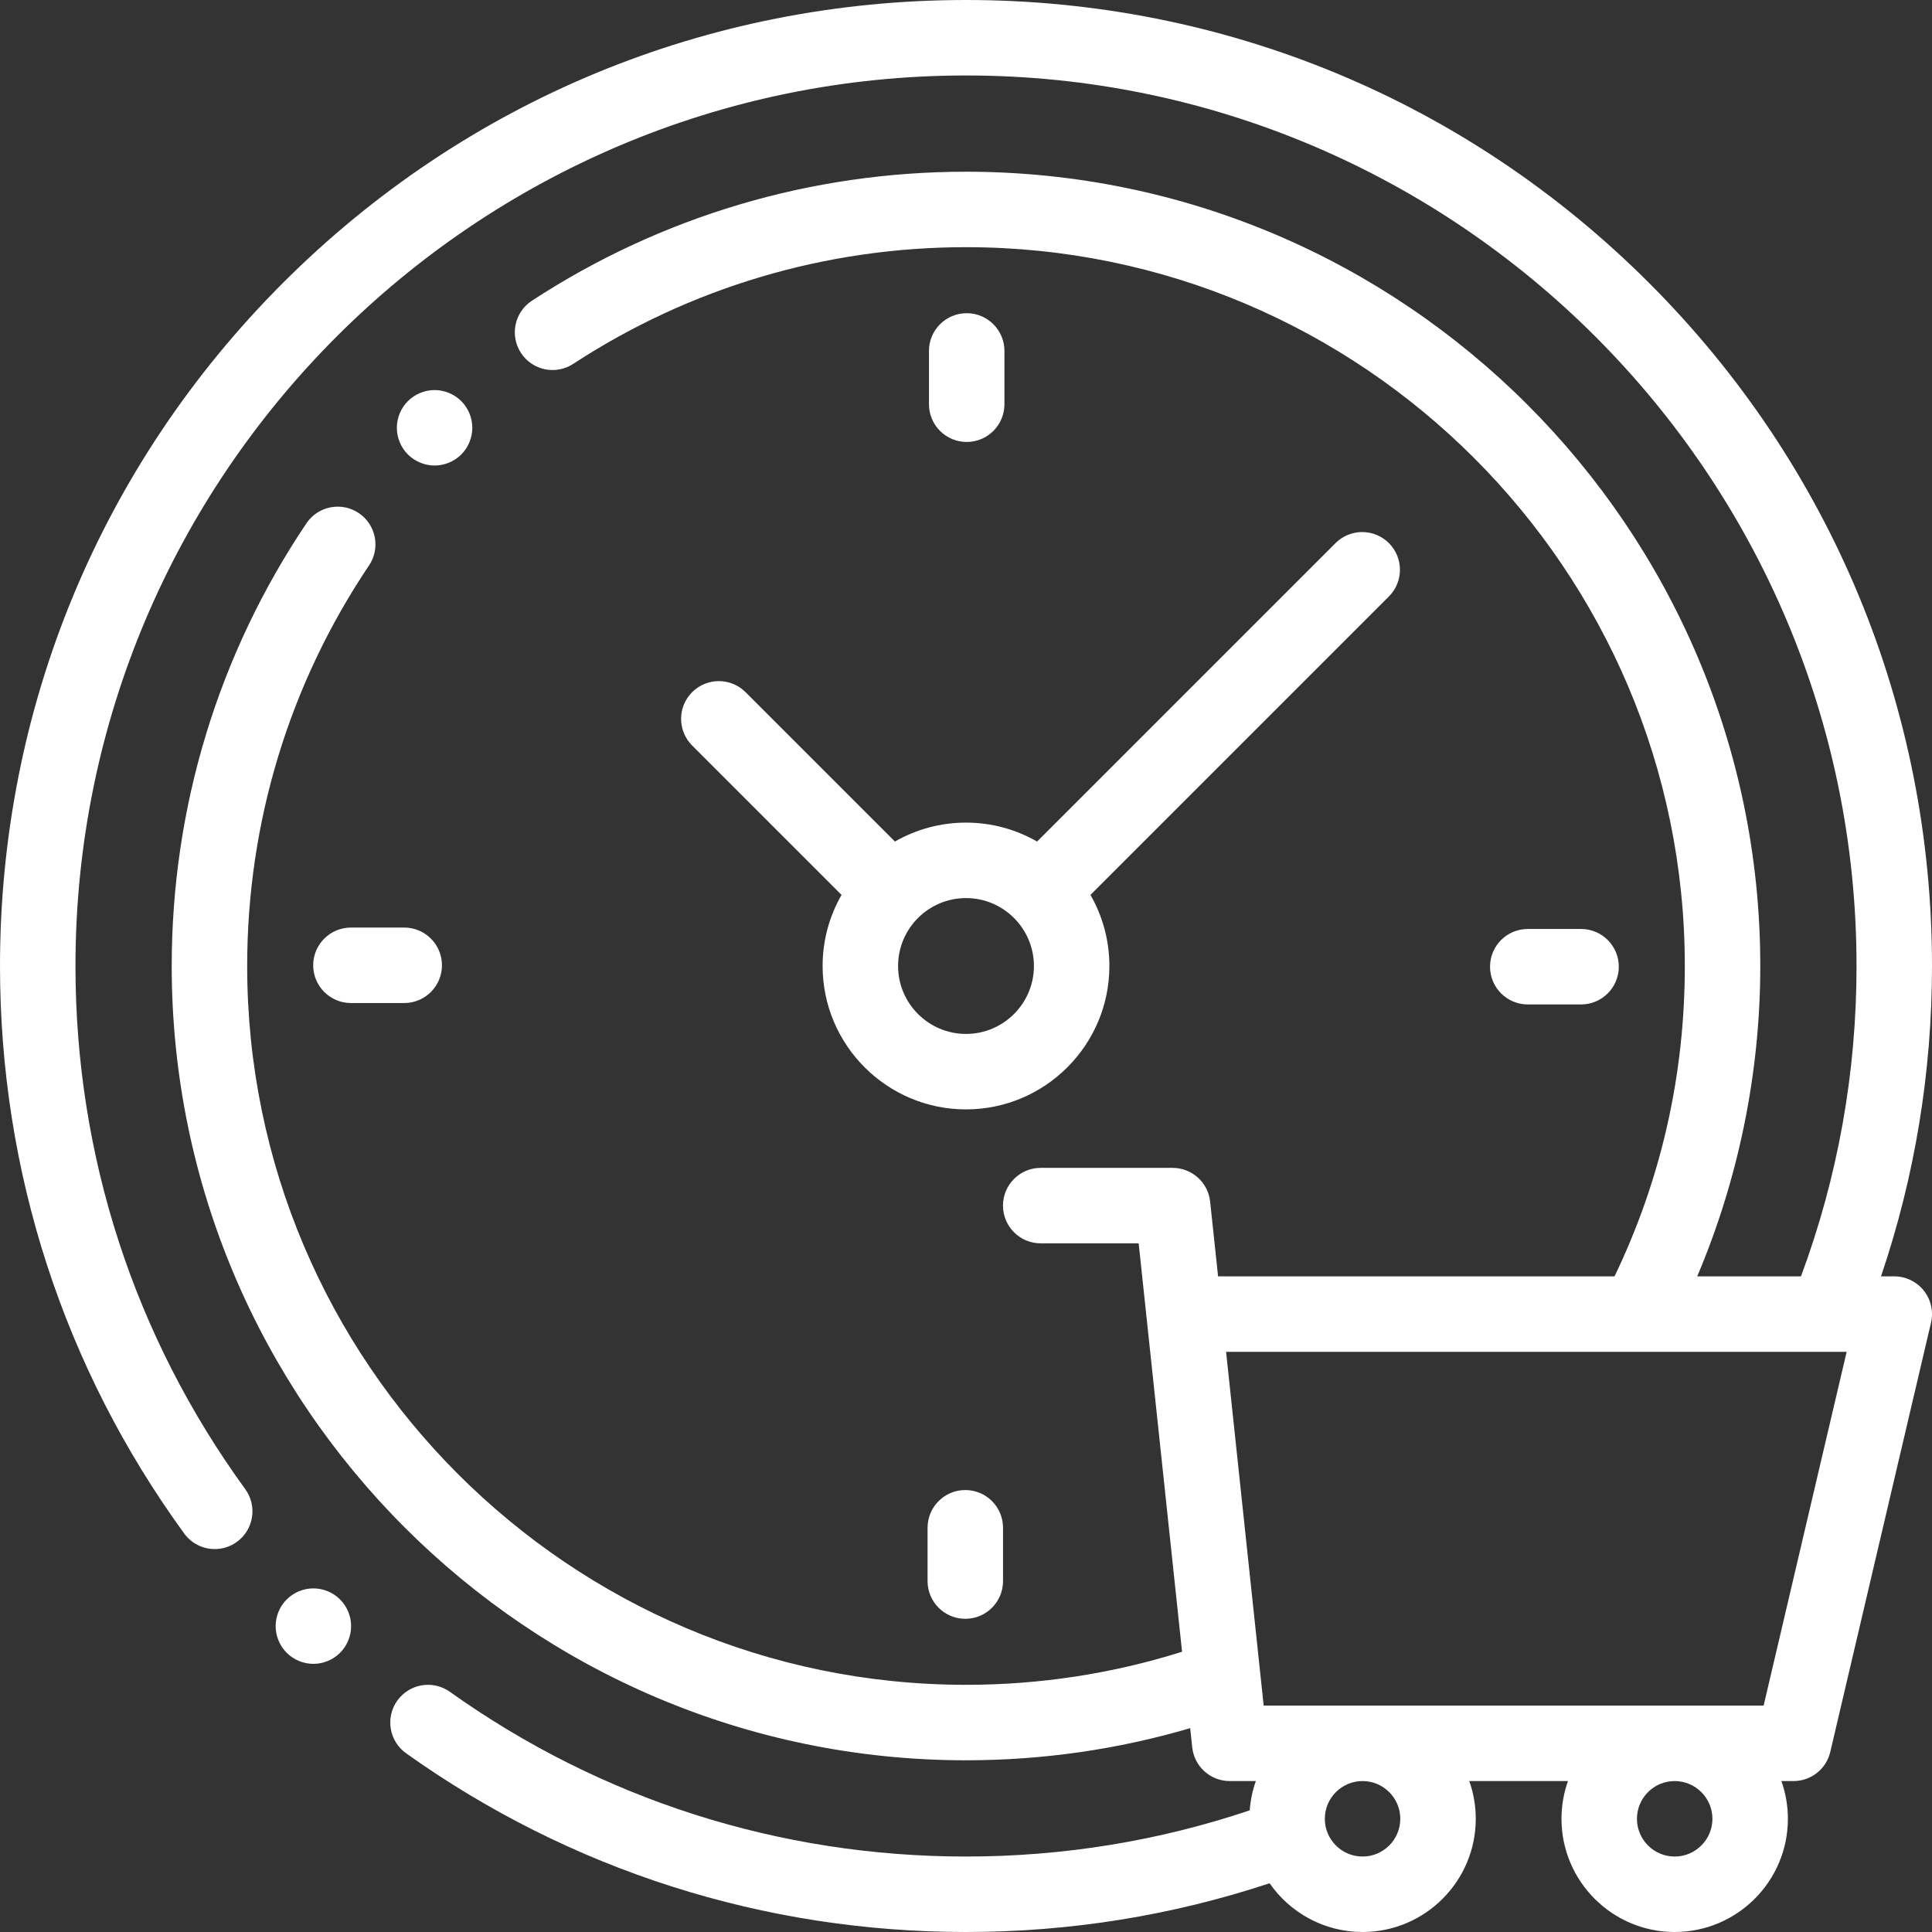 <?xml version="1.0" encoding="iso-8859-1"?>
<!-- Generator: Adobe Illustrator 19.0.0, SVG Export Plug-In . SVG Version: 6.00 Build 0)  -->
<svg fill="#fff" xmlns="http://www.w3.org/2000/svg" xmlns:xlink="http://www.w3.org/1999/xlink" version="1.1" id="Layer_1" x="0px" y="0px" viewBox="0 0 512 512" style="enable-background:new 0 0 512 512;" xml:space="preserve" width="512" height="512">
<rect x="0" y="0" width="512" height="512" fill="#333333" stroke="none"/>
<g id="XMLID_1620_">
	<g id="XMLID_1581_">
		<g id="XMLID_1586_">
			<path id="XMLID_1619_" d="M419,266.187c5.523,0,10-4.478,10-10s-4.477-10-10-10h-14.124c-5.523,0-10,4.478-10,10s4.477,10,10,10     H419z"/>
			<path id="XMLID_1618_" d="M83,255.813c0,5.522,4.477,10,10,10h14.124c5.523,0,10-4.478,10-10s-4.477-10-10-10H93     C87.477,245.813,83,250.291,83,255.813z"/>
			<path id="XMLID_1617_" d="M266.186,107.123V93c0-5.522-4.477-10-10-10s-10,4.478-10,10v14.123c0,5.522,4.477,10,10,10     S266.186,112.646,266.186,107.123z"/>
			<path id="XMLID_1616_" d="M245.814,404.877V419c0,5.522,4.477,10,10,10s10-4.478,10-10v-14.123c0-5.522-4.477-10-10-10     S245.814,399.354,245.814,404.877z"/>
			<path id="XMLID_1607_" d="M197.571,183.429c-3.905-3.904-10.237-3.904-14.143,0c-3.905,3.905-3.905,10.237,0,14.143     l39.591,39.591C219.832,242.719,218,249.148,218,256c0,20.953,17.047,38,38,38s38-17.047,38-38     c0-6.852-1.832-13.281-5.019-18.838l79.091-79.091c3.905-3.905,3.905-10.237,0-14.143c-3.905-3.904-10.237-3.904-14.143,0     l-79.091,79.091C269.281,219.833,262.852,218,256,218s-13.281,1.833-18.838,5.019L197.571,183.429z M274,256     c0,9.925-8.075,18-18,18s-18-8.075-18-18s8.075-18,18-18S274,246.075,274,256z"/>
			<path id="XMLID_1596_" d="M502,338.248h-3.514C507.448,311.828,512,284.198,512,256c0-68.38-26.628-132.667-74.981-181.02     C388.667,26.629,324.38,0,256,0S123.333,26.629,74.981,74.98C26.628,123.333,0,187.62,0,256     c0,54.472,16.881,106.479,48.817,150.4c1.957,2.691,5.005,4.12,8.096,4.12c2.039,0,4.097-0.622,5.873-1.913     c4.467-3.248,5.455-9.502,2.207-13.969C35.559,354.158,20,306.218,20,256C20,125.869,125.869,20,256,20s236,105.869,236,236     c0,28.277-4.946,55.928-14.701,82.186c-0.008,0.021-0.012,0.042-0.02,0.063h-27.5c10.955-25.865,16.715-53.988,16.715-82.248     c0-116.066-94.427-210.494-210.494-210.494c-41.047,0-80.826,11.822-115.039,34.188c-4.623,3.022-5.92,9.22-2.898,13.842     c3.023,4.624,9.22,5.921,13.842,2.898C182.855,76.201,218.851,65.506,256,65.506c105.039,0,190.494,85.455,190.494,190.494     c0,28.885-6.264,56.524-18.621,82.248h-105.07l-2.105-19.807c-0.54-5.085-4.83-8.943-9.944-8.943h-34.955     c-5.523,0-10,4.478-10,10s4.477,10,10,10h25.961l11.5,108.233c-18.458,5.812-37.686,8.763-57.261,8.763     c-105.039,0-190.494-85.455-190.494-190.494c0-38.025,11.167-74.731,32.292-106.15c3.082-4.583,1.864-10.797-2.719-13.879     c-4.583-3.082-10.796-1.864-13.878,2.719C57.849,173.42,45.506,213.985,45.506,256c0,116.066,94.427,210.494,210.494,210.494     c20.261,0,40.193-2.869,59.412-8.516l0.54,5.078c0.54,5.085,4.83,8.943,9.944,8.943h6.917c-0.872,2.457-1.428,5.061-1.628,7.762     C307.03,487.879,281.772,492,256,492c-49.394,0-96.689-15.094-136.773-43.65c-4.498-3.205-10.743-2.156-13.947,2.342     c-3.205,4.499-2.156,10.743,2.342,13.947C151.114,495.623,202.422,512,256,512c27.555,0,54.576-4.352,80.453-12.916     c5.423,7.798,14.443,12.916,24.64,12.916c16.542,0,30-13.458,30-30c0-3.506-0.61-6.87-1.72-10h26.156     c-1.11,3.13-1.72,6.494-1.72,10c0,16.542,13.458,30,30,30s30-13.458,30-30c0-3.506-0.61-6.87-1.72-10h3.218     c4.643,0,8.675-3.195,9.735-7.716l26.694-113.752c0.698-2.973-0.001-6.102-1.898-8.495     C507.94,339.644,505.054,338.248,502,338.248z M371.093,482c0,5.514-4.486,10-10,10s-10-4.486-10-10s4.486-10,10-10     S371.093,476.486,371.093,482z M453.808,482c0,5.514-4.486,10-10,10s-10-4.486-10-10s4.486-10,10-10S453.808,476.486,453.808,482     z M467.381,452H334.889l-9.961-93.752h109.089c0.011,0,0.022,0.002,0.033,0.002c0.01,0,0.019-0.002,0.029-0.002h55.303     L467.381,452z"/>
			<path id="XMLID_1595_" d="M115.17,123.37c2.63,0,5.21-1.07,7.07-2.931c1.86-1.859,2.93-4.439,2.93-7.069s-1.07-5.21-2.93-7.07     c-1.86-1.86-4.44-2.93-7.07-2.93c-2.64,0-5.21,1.069-7.07,2.93c-1.86,1.86-2.93,4.43-2.93,7.07c0,2.63,1.07,5.21,2.93,7.069     C109.96,122.3,112.54,123.37,115.17,123.37z"/>
			<path id="XMLID_1591_" d="M83.05,420.939c-2.63,0-5.21,1.07-7.07,2.931c-1.86,1.859-2.93,4.439-2.93,7.069s1.07,5.21,2.93,7.07     s4.44,2.93,7.07,2.93s5.21-1.069,7.07-2.93c1.86-1.86,2.93-4.44,2.93-7.07s-1.07-5.21-2.93-7.069     C88.26,422.01,85.69,420.939,83.05,420.939z"/>
		</g>
	</g>
</g>















</svg>
